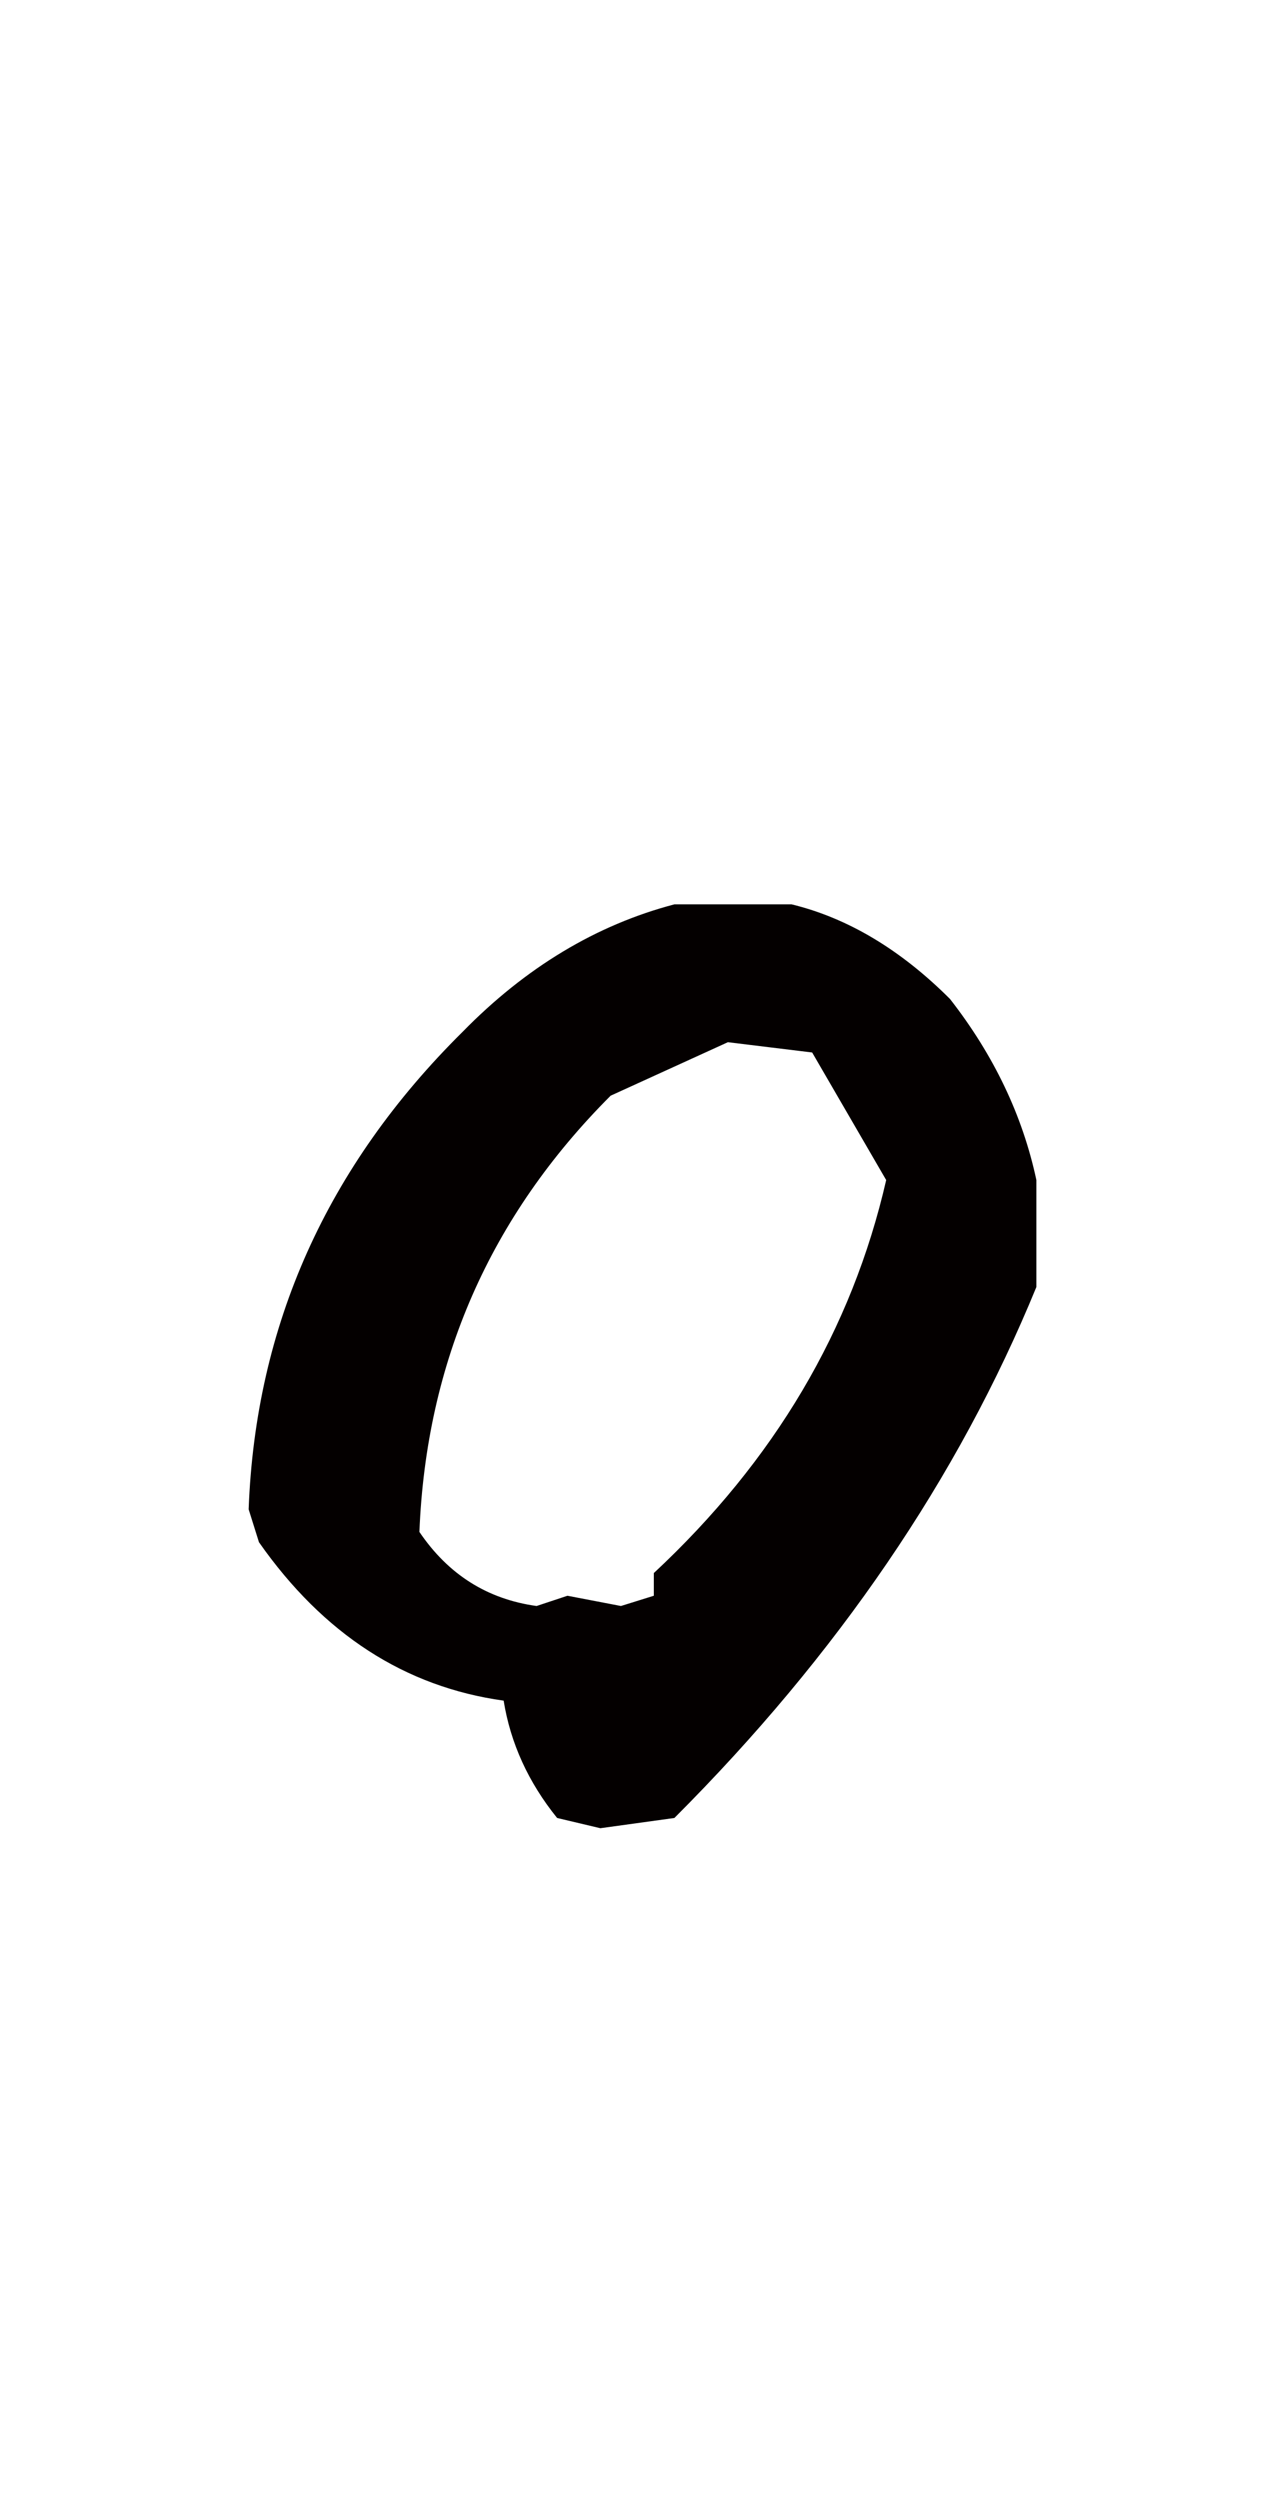 <?xml version="1.0" encoding="utf-8"?>
<!-- Generator: Adobe Illustrator 16.0.0, SVG Export Plug-In . SVG Version: 6.00 Build 0)  -->
<!DOCTYPE svg PUBLIC "-//W3C//DTD SVG 1.1//EN" "http://www.w3.org/Graphics/SVG/1.1/DTD/svg11.dtd">
<svg version="1.1" id="レイヤー_1" xmlns="http://www.w3.org/2000/svg" xmlns:xlink="http://www.w3.org/1999/xlink" x="0px"
	 y="0px" width="36px" height="70px" viewBox="0 0 36 70" enable-background="new 0 0 36 70" xml:space="preserve">
<path fill="#040000" d="M16.819,51.189l-1.211-0.287c-0.807-1-1.306-2.094-1.498-3.285c-2.766-0.385-5.051-1.863-6.855-4.436
	L6.966,42.26c0.192-5.146,2.189-9.603,5.992-13.367c1.767-1.805,3.746-2.996,5.936-3.572h3.283c1.575,0.384,3.055,1.268,4.438,2.65
	c1.229,1.575,2.035,3.266,2.42,5.07v2.994c-2.189,5.342-5.57,10.295-10.141,14.867L16.819,51.189z M18.317,44.68v-0.635
	c3.379-3.148,5.55-6.816,6.51-11.004l-2.074-3.572l-2.361-0.288l-3.285,1.498c-3.38,3.381-5.166,7.452-5.357,12.214
	c0.807,1.191,1.9,1.883,3.283,2.074l0.865-0.287l1.498,0.287L18.317,44.68z"/>
</svg>
